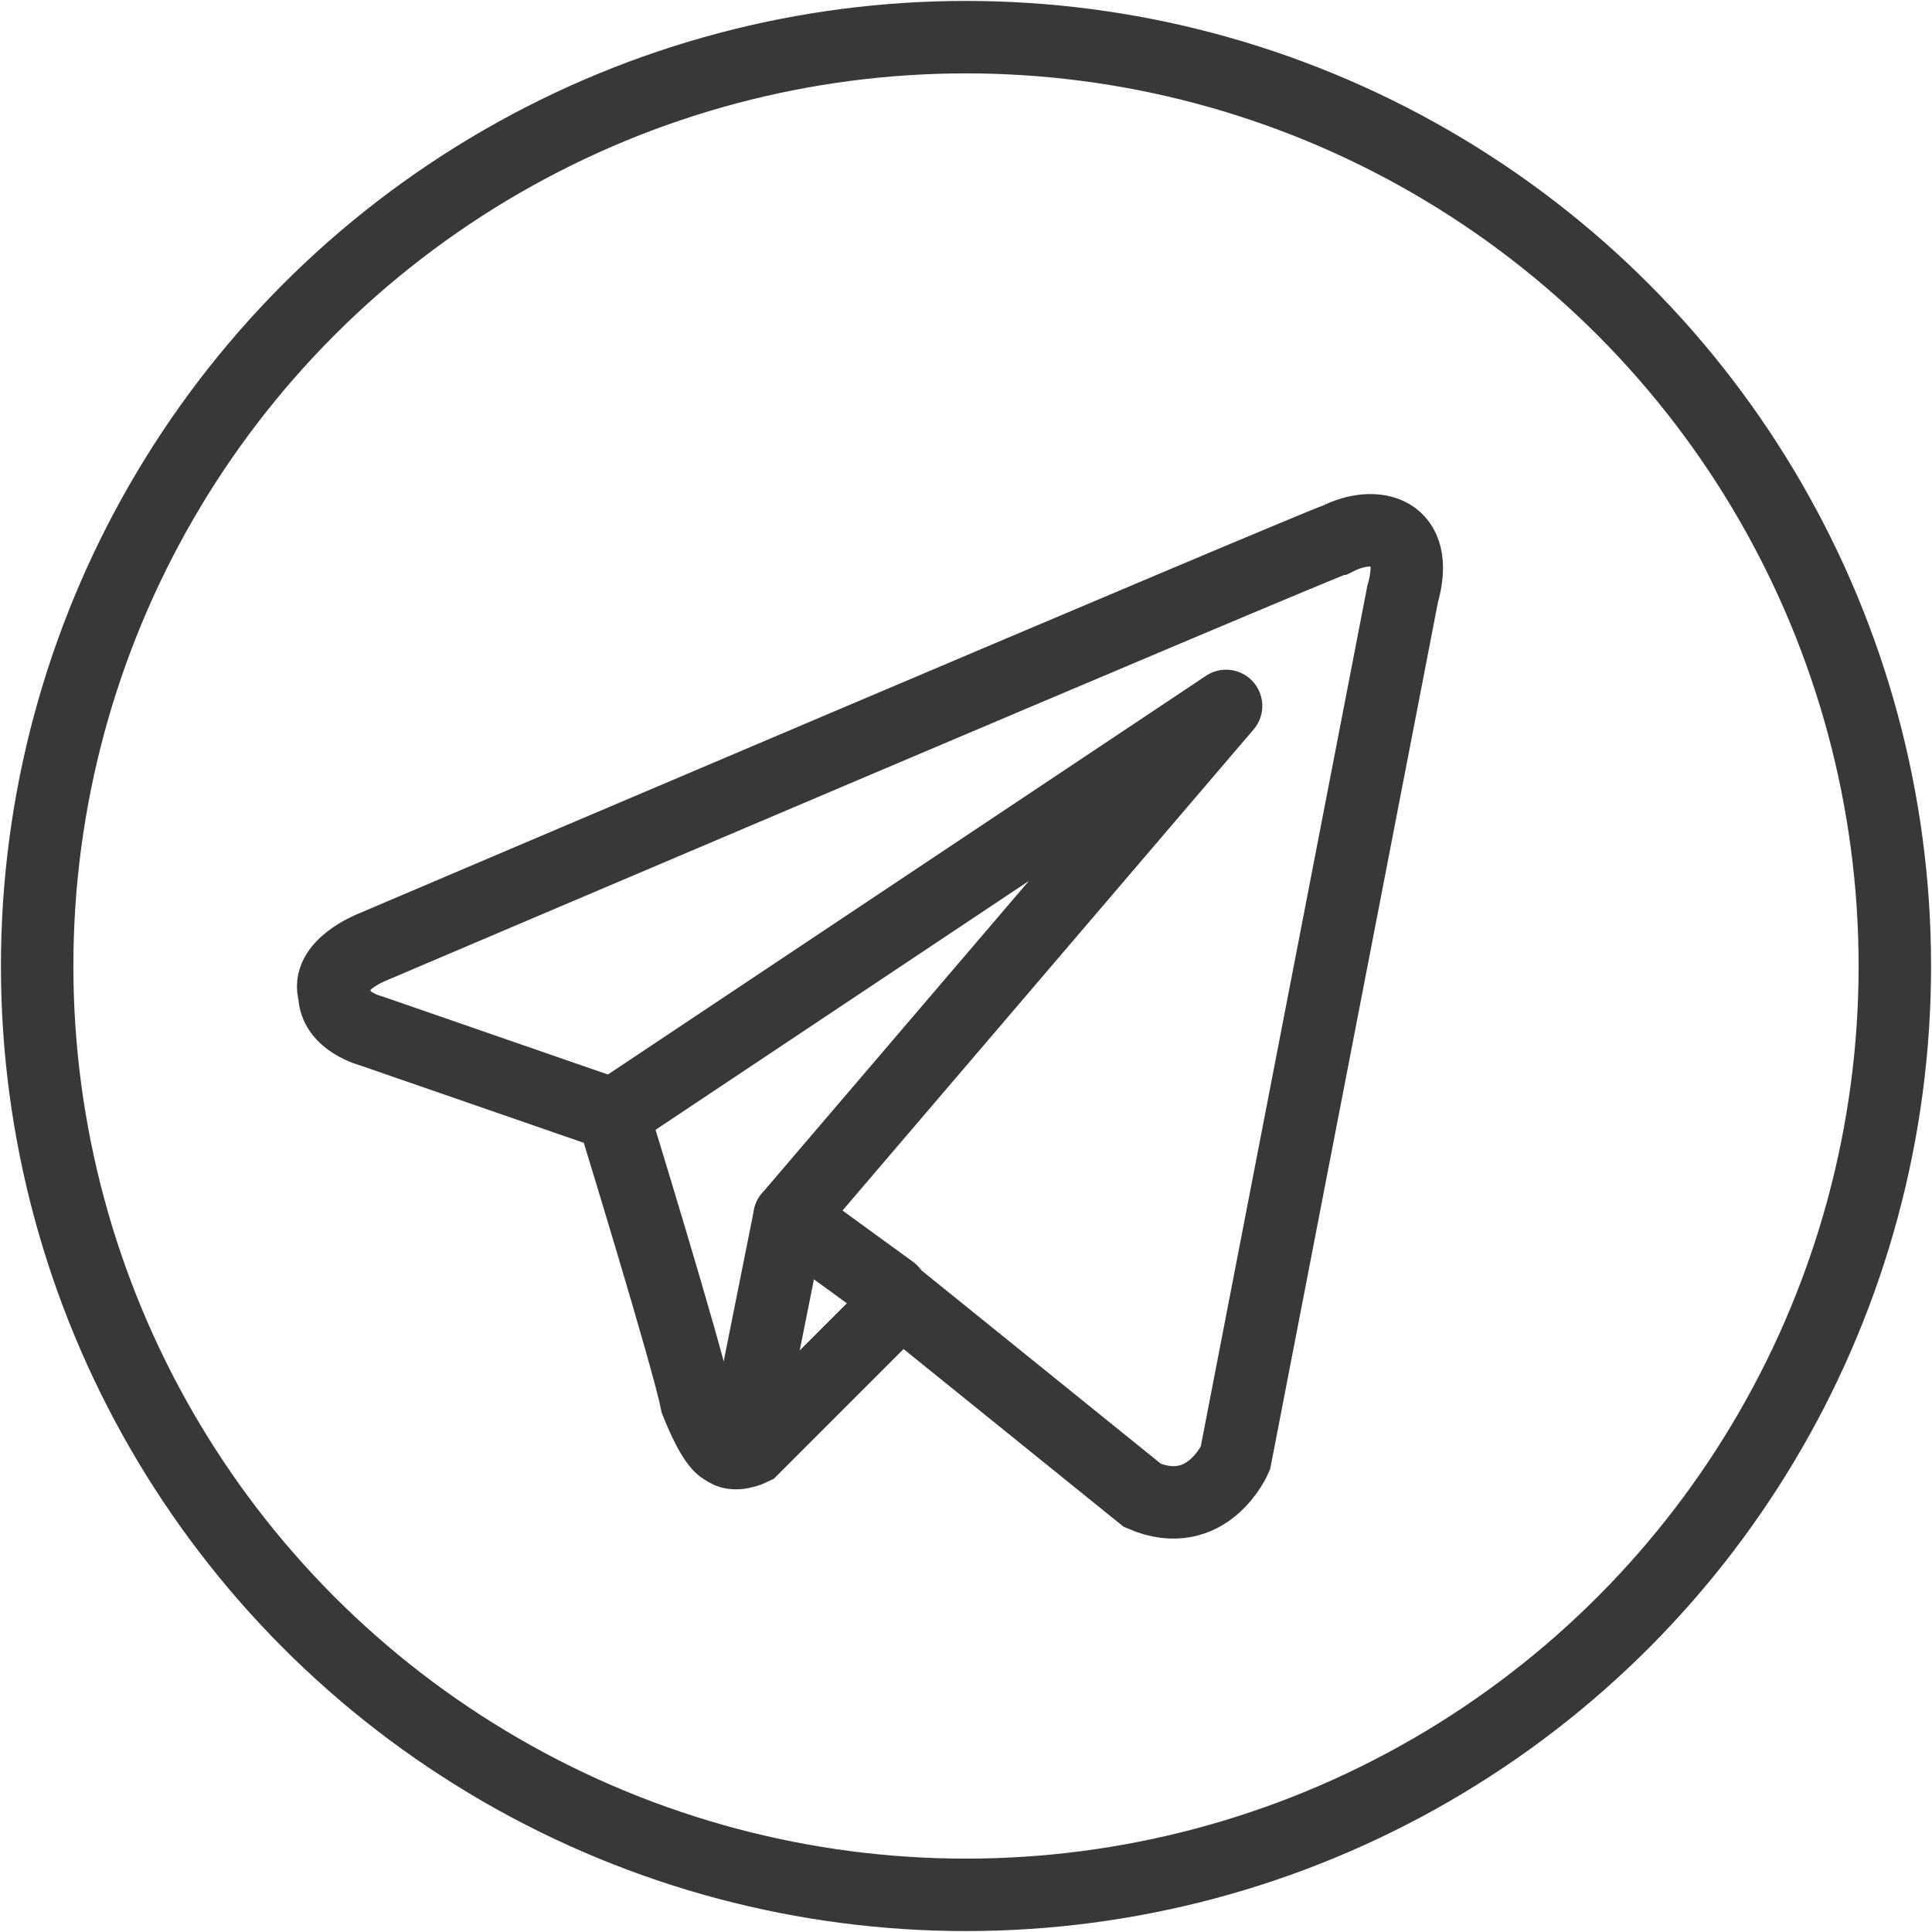 <?xml version="1.0" encoding="UTF-8"?> <!-- Creator: CorelDRAW X7 --> <svg xmlns="http://www.w3.org/2000/svg" xmlns:xlink="http://www.w3.org/1999/xlink" xml:space="preserve" width="19.986mm" height="19.986mm" style="shape-rendering:geometricPrecision; text-rendering:geometricPrecision; image-rendering:optimizeQuality; fill-rule:evenodd; clip-rule:evenodd" viewBox="0 0 208 208"> <defs> <style type="text/css"> <![CDATA[ .str0 {stroke:#373937;stroke-width:7.8} .str1 {stroke:#373937;stroke-width:7.8;stroke-linecap:round;stroke-linejoin:round} .fil0 {fill:none} ]]> </style> </defs> <g id="Слой_x0020_1">  <g id="_211975888"> <path class="fil0 str0" d="M144 58c-3,1 -104,44 -104,44 0,0 -5,2 -4,5 0,3 4,4 4,4l26 9c0,0 8,26 9,31 2,5 3,5 3,5 1,1 3,0 3,0l16 -16 26 21c7,3 10,-4 10,-4l18 -93c2,-7 -3,-8 -7,-6z"></path> <polyline class="fil0 str1" points="66,120 132,76 85,131 "></polyline> <polyline class="fil0 str1" points="80,156 85,131 96,139 "></polyline> </g> <circle class="fil0 str0" cx="104" cy="104" r="100"></circle> </g> </svg> 